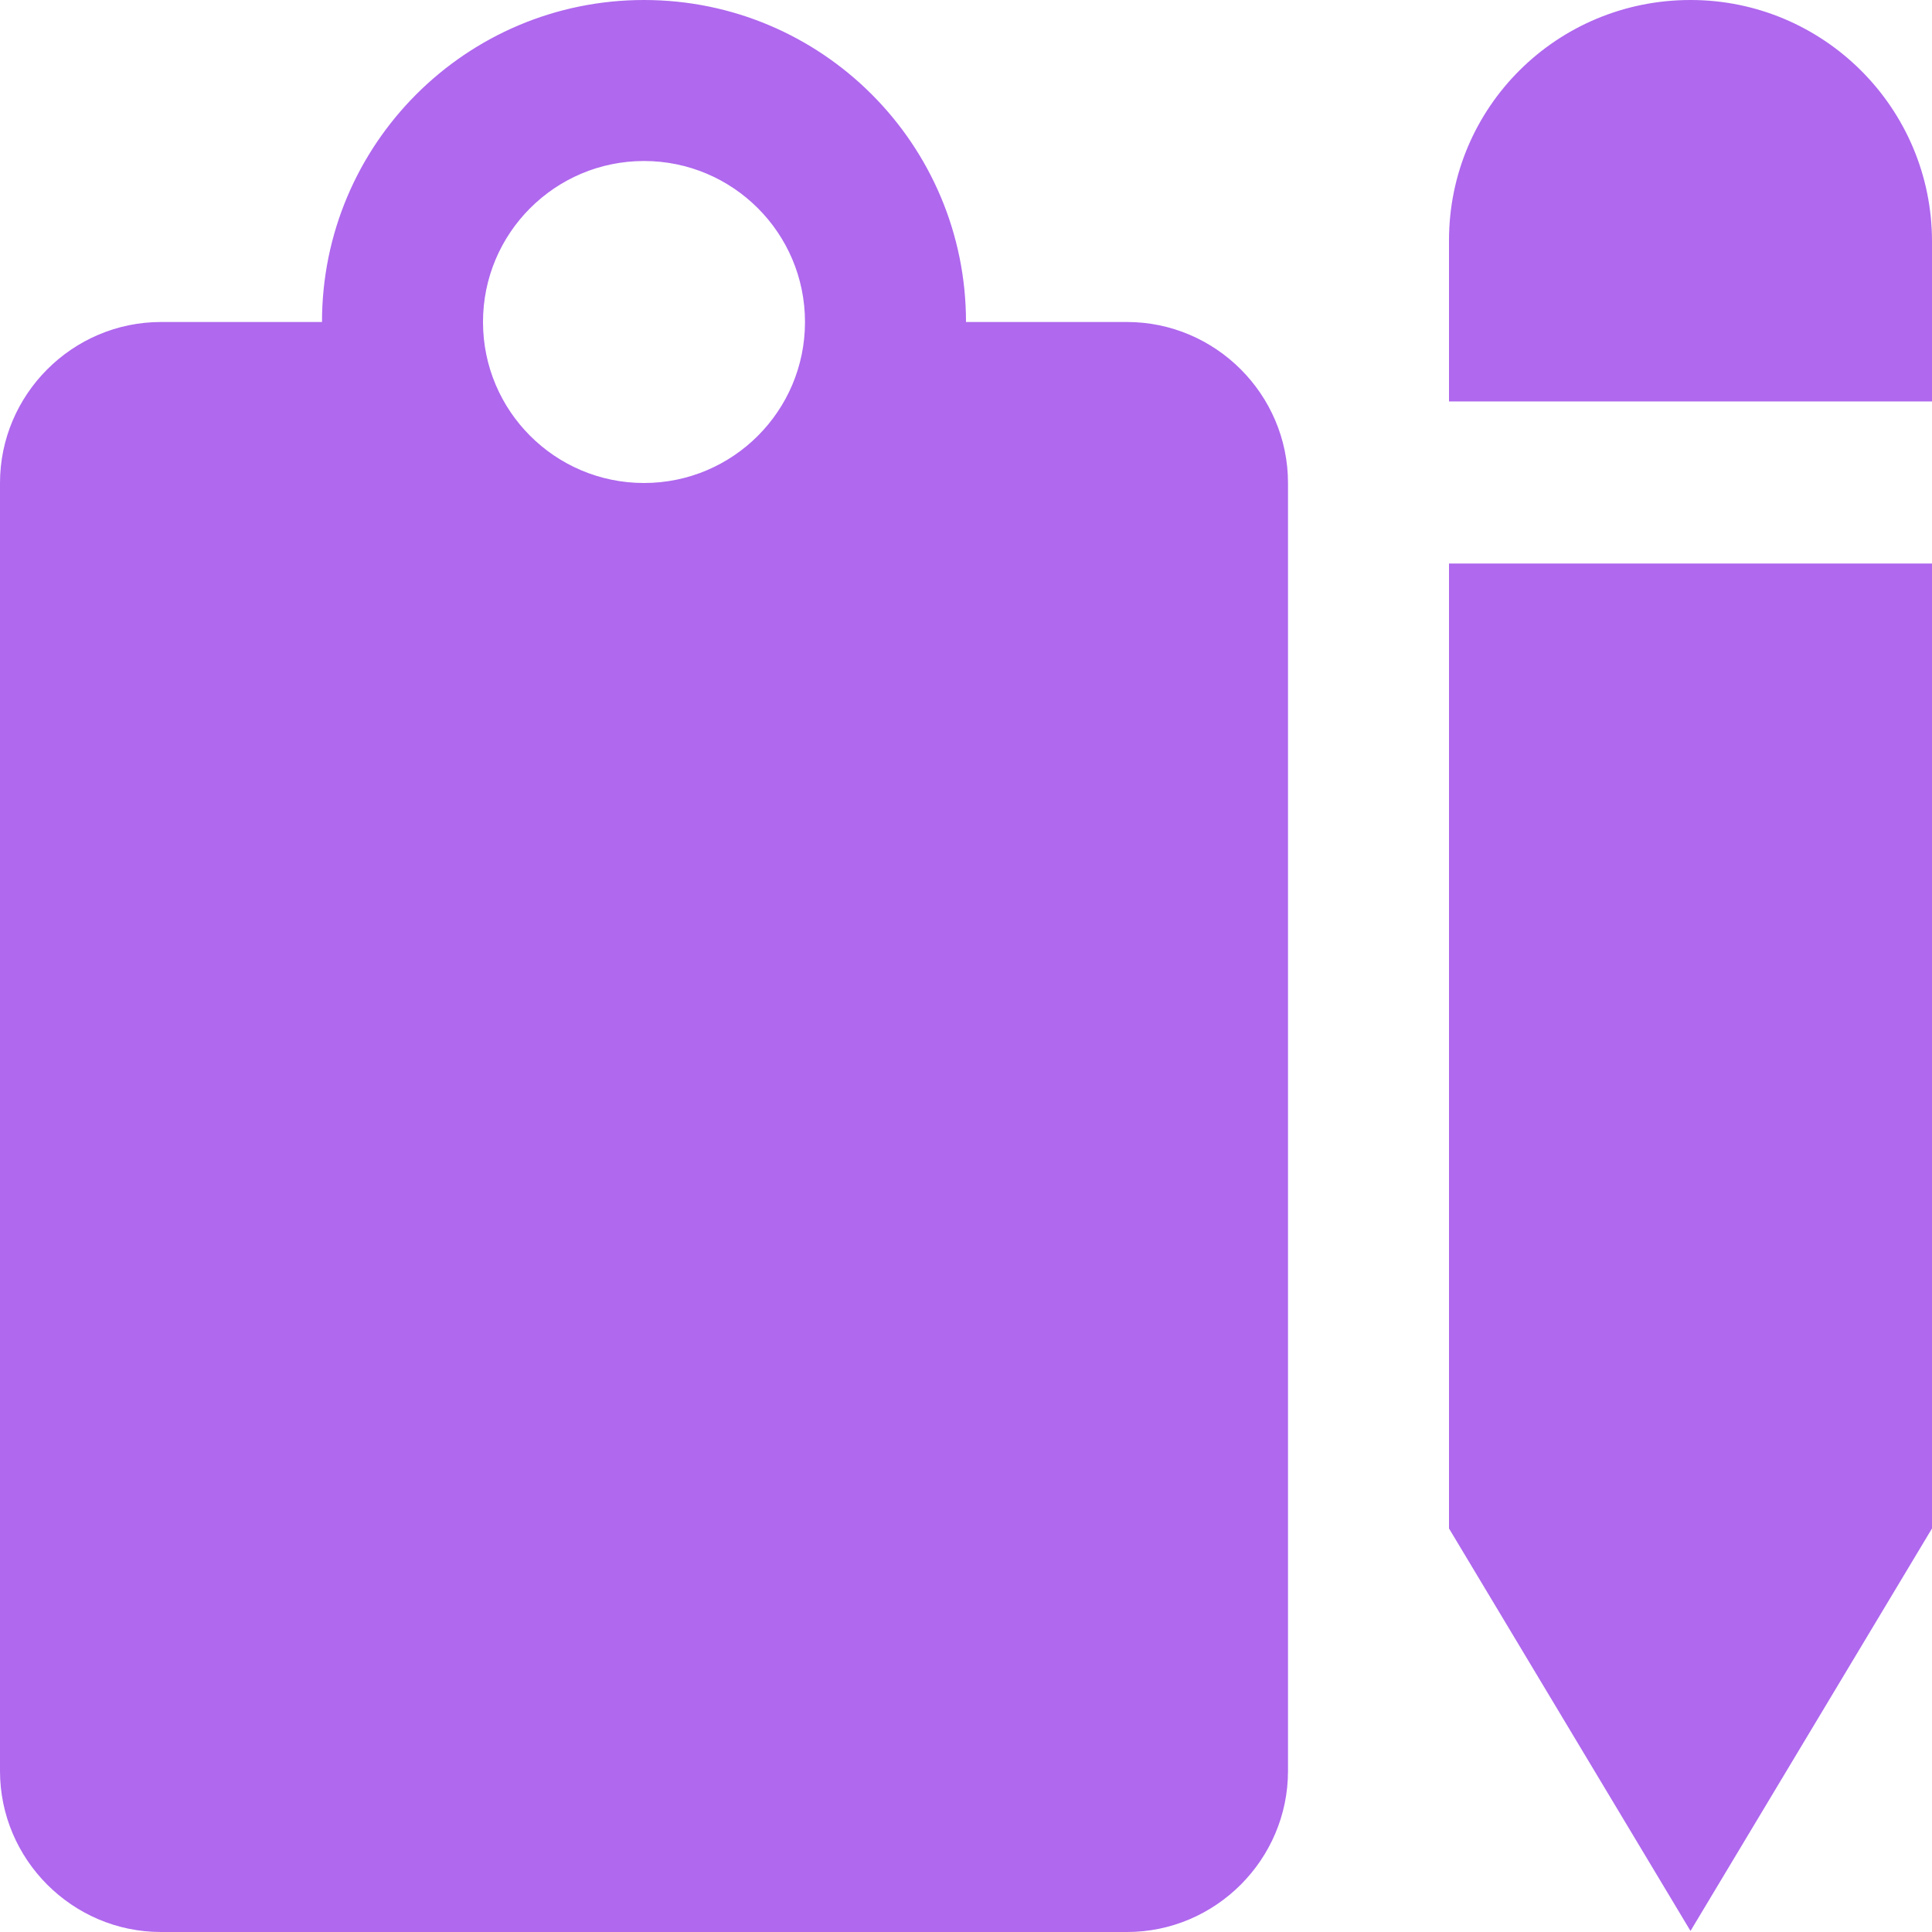 <?xml version="1.0" encoding="UTF-8"?><svg width="48" height="48" version="1.1" viewBox="0 0 48 48" xmlns="http://www.w3.org/2000/svg" xmlns:xlink="http://www.w3.org/1999/xlink"><!--Generated by IJSVG (https://github.com/curthard89/IJSVG)--><g transform="scale(2)"><path fill="#AF68EE" d="M21,0c-1.658,0 -3,1.33 -3,2.987v2h6v-1.987c0,-1.657 -1.345,-3 -3,-3Zm-7,4h-2c0,-2.209 -1.791,-4 -4,-4c-2.209,0 -4,1.791 -4,4h-2c-1.1,0 -2,0.9 -2,2v16c0,1.1 0.9,2 2,2h12c1.1,0 2,-0.9 2,-2v-16c0,-1.1 -0.9,-2 -2,-2Zm-6,2c-1.104,0 -2,-0.895 -2,-2c0,-1.105 0.896,-2 2,-2c1.104,0 2,0.895 2,2c0,1.105 -0.896,2 -2,2Zm10,12.987l3,5l3,-5v-11.987h-6Z"></path></g></svg>